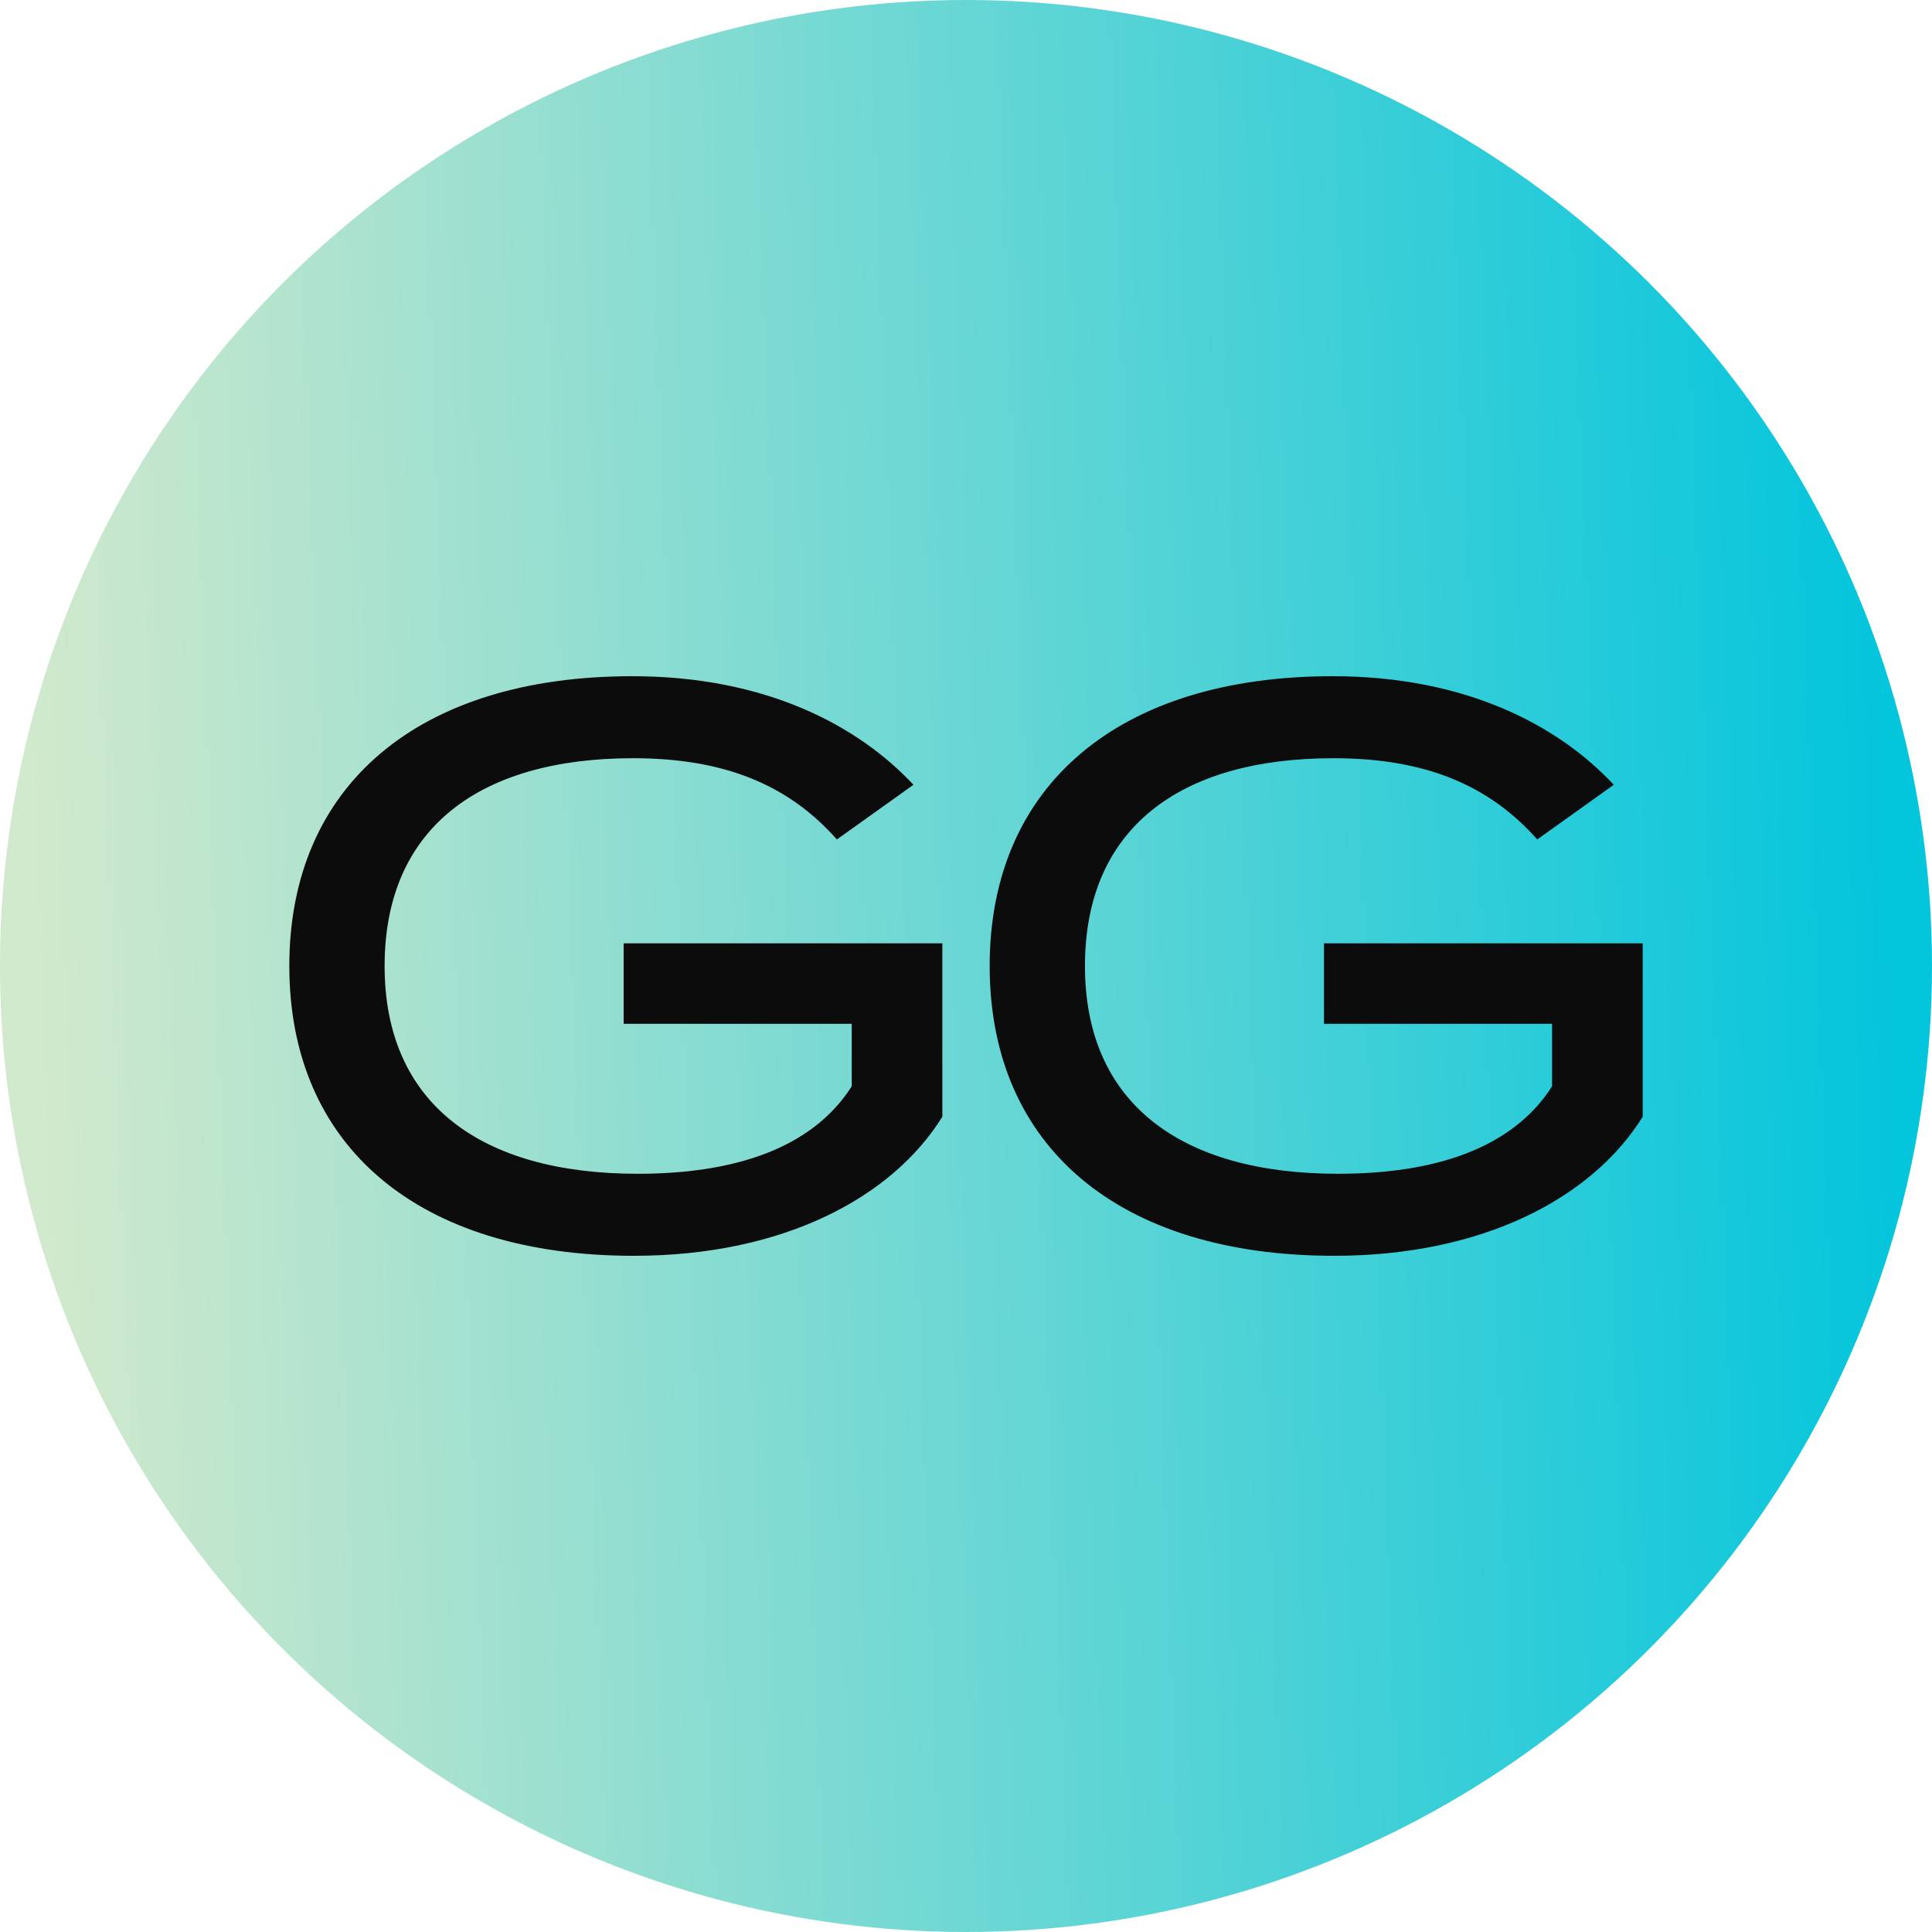 <svg width="320" height="320" viewBox="0 0 320 320" fill="none" xmlns="http://www.w3.org/2000/svg">
<g clip-path="url(#clip0_26267_96)">
<circle cx="160" cy="160" r="160" fill="url(#paint0_linear_26267_96)"/>
<path fill-rule="evenodd" clip-rule="evenodd" d="M156.082 184.97V156.248H103.295V169.574H141.074V179.925C134.475 190.275 121.537 194.415 105.623 194.415C79.618 194.415 63.704 182.771 63.704 160C63.704 137.229 79.359 125.585 104.847 125.585C119.985 125.585 130.594 129.984 138.615 139.04L151.295 129.984C142.238 120.28 126.971 112 104.718 112C69.268 112 47.92 130.113 47.92 160C47.92 189.887 69.268 208 104.977 208C129.817 208 147.801 198.296 156.082 184.97ZM272.082 184.97V156.248H219.295V169.574H257.074V179.925C250.475 190.275 237.537 194.415 221.623 194.415C195.618 194.415 179.704 182.771 179.704 160C179.704 137.229 195.359 125.585 220.847 125.585C235.985 125.585 246.594 129.984 254.615 139.04L267.295 129.984C258.238 120.28 242.971 112 220.718 112C185.268 112 163.92 130.113 163.92 160C163.92 189.887 185.268 208 220.977 208C245.817 208 263.801 198.296 272.082 184.97Z" fill="#0C0C0C"/>
</g>
<defs>
<linearGradient id="paint0_linear_26267_96" x1="0" y1="0" x2="307.479" y2="-11.61" gradientUnits="userSpaceOnUse">
<stop stop-color="#D1E9CC"/>
<stop offset="1" stop-color="#03C5DC"/>
</linearGradient>
<clipPath id="clip0_26267_96">
<rect width="320" height="320" fill="white"/>
</clipPath>
</defs>
</svg>
